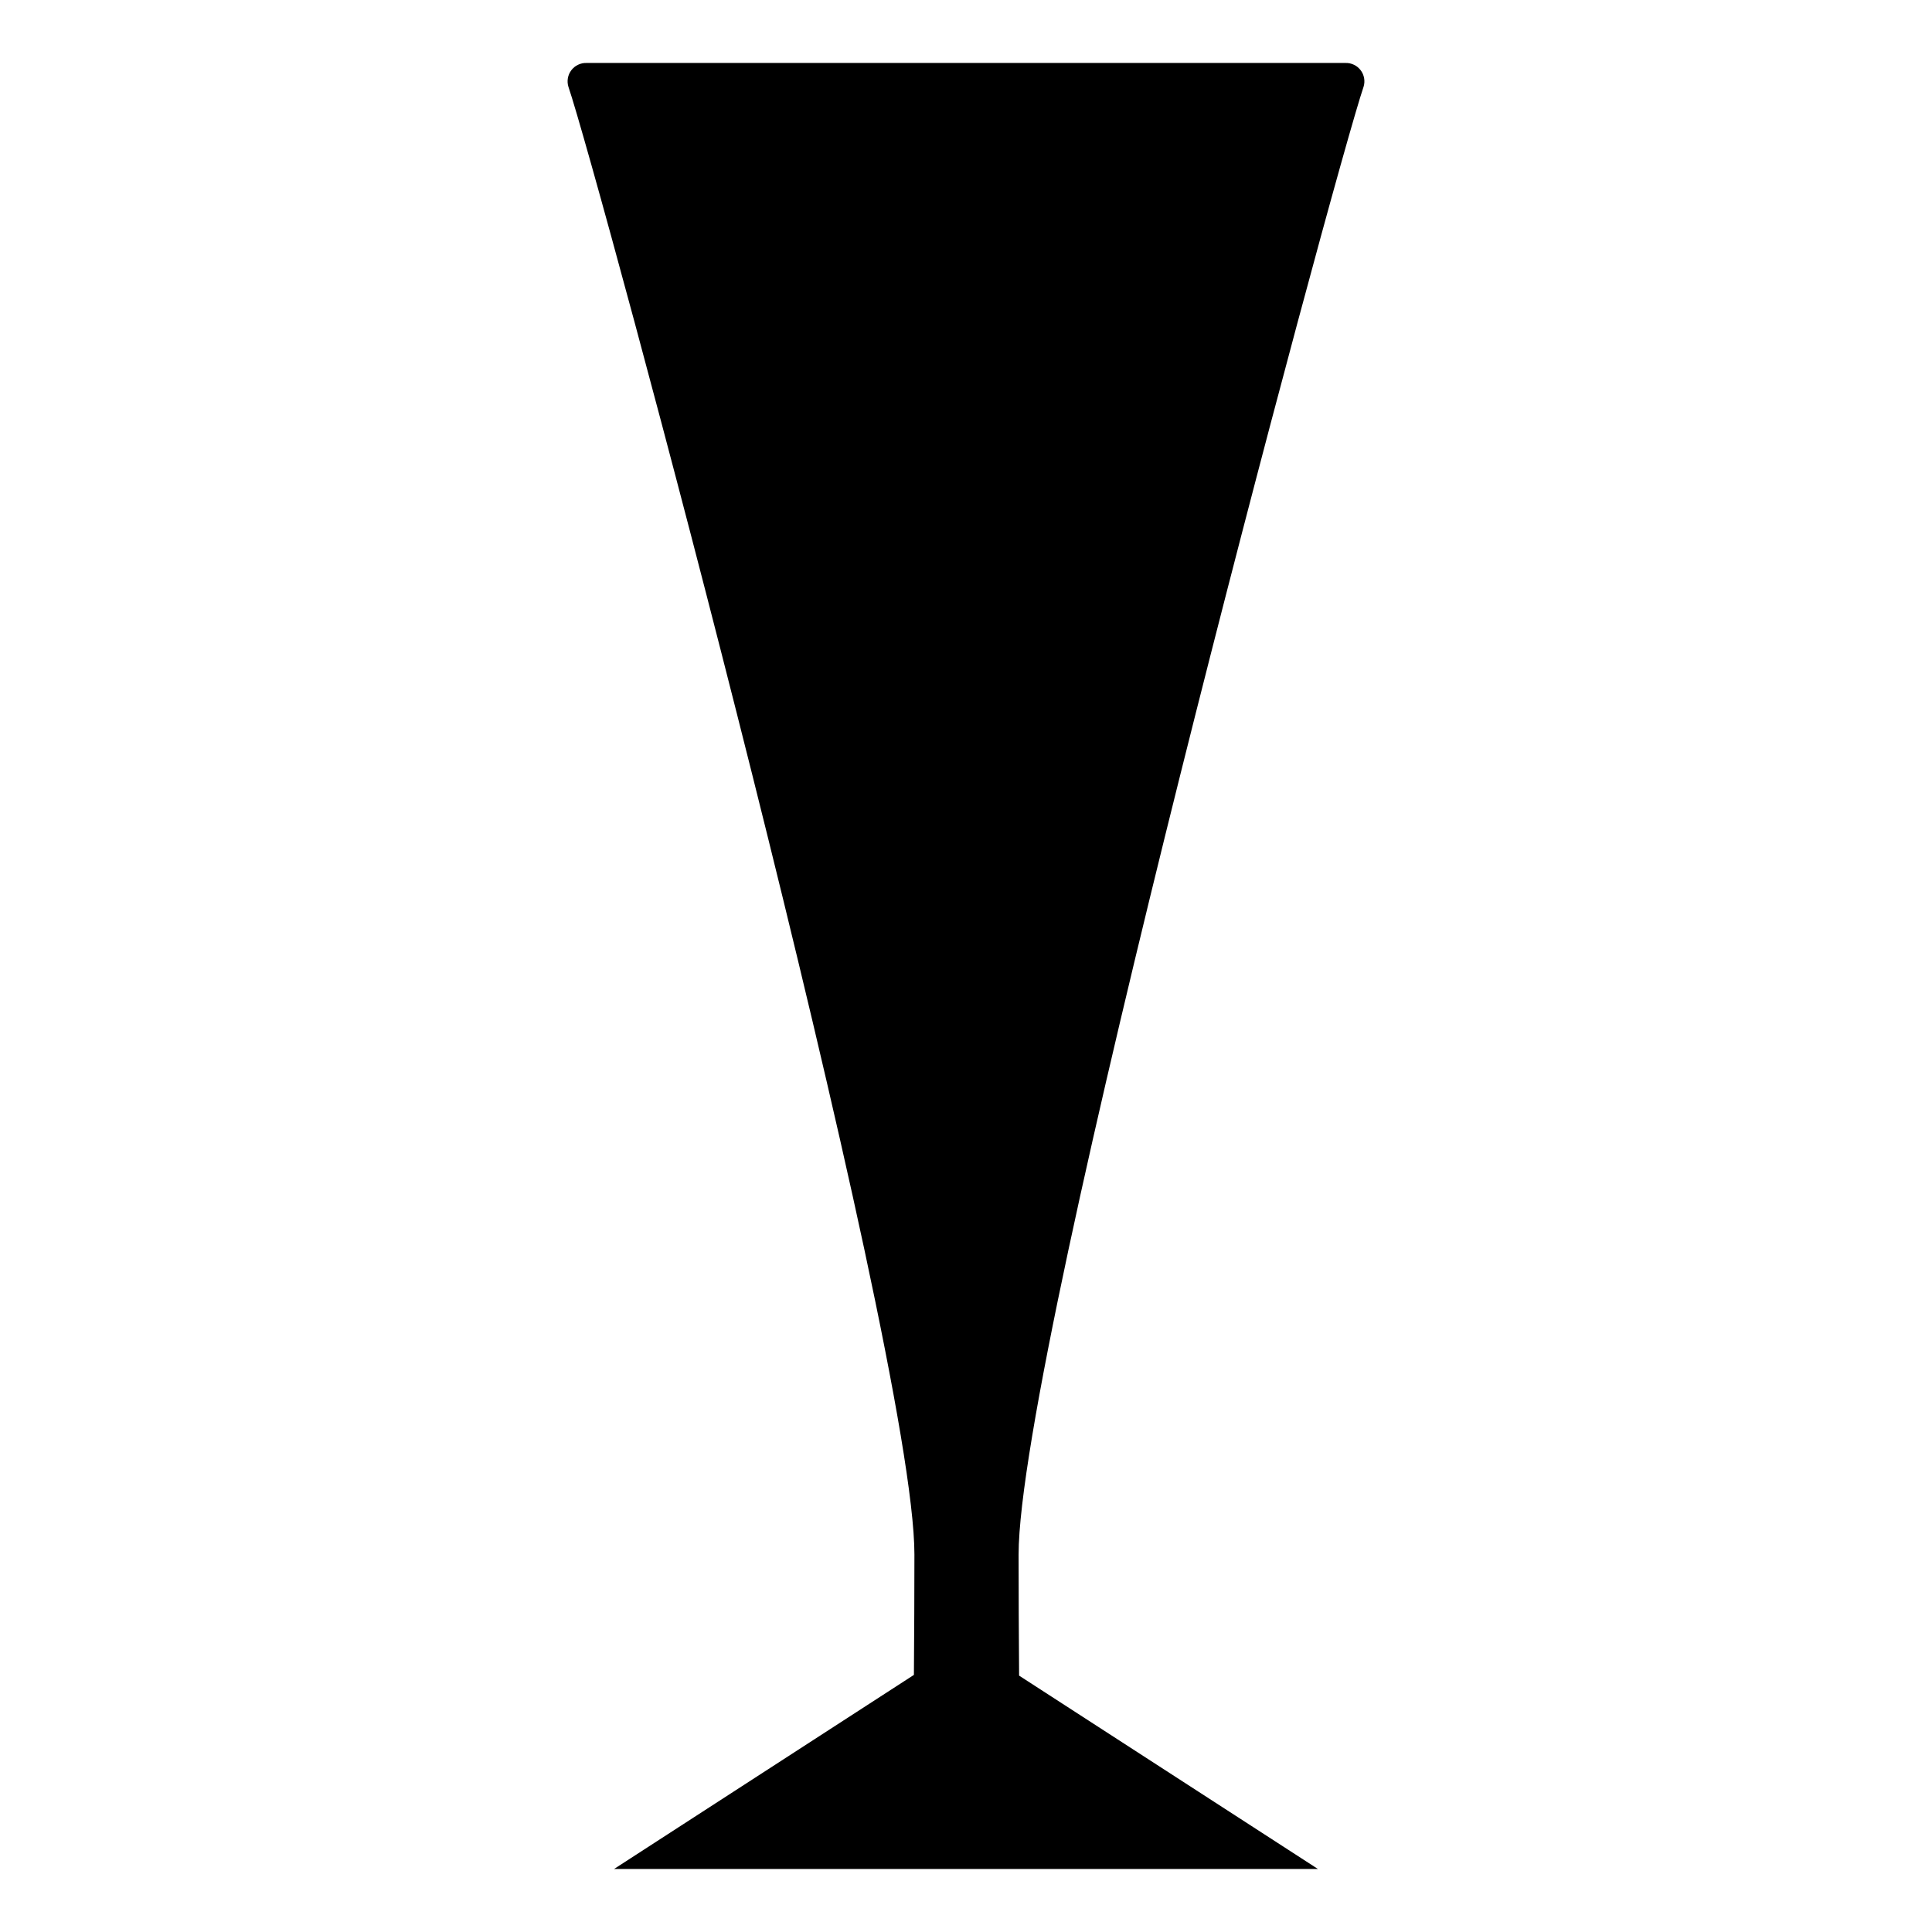 <?xml version="1.0" encoding="UTF-8"?>
<!-- The Best Svg Icon site in the world: iconSvg.co, Visit us! https://iconsvg.co -->
<svg fill="#000000" width="800px" height="800px" version="1.1" viewBox="144 144 512 512" xmlns="http://www.w3.org/2000/svg">
 <path d="m505.36 167c0.469-1.508 0.176-3.152-0.785-4.406-0.961-1.254-2.473-1.965-4.051-1.906h-201.05c-1.578-0.059-3.09 0.652-4.055 1.91-0.961 1.254-1.25 2.898-0.781 4.41 7.742 22.617 91.691 334.18 91.691 388.94 0 10.246-0.055 21.039-0.137 31.918l-79.473 51.441h186.56l-79.207-51.25c-0.082-10.941-0.133-21.793-0.133-32.098 0.004-54.766 83.715-366.34 91.418-388.96z"/>
</svg>